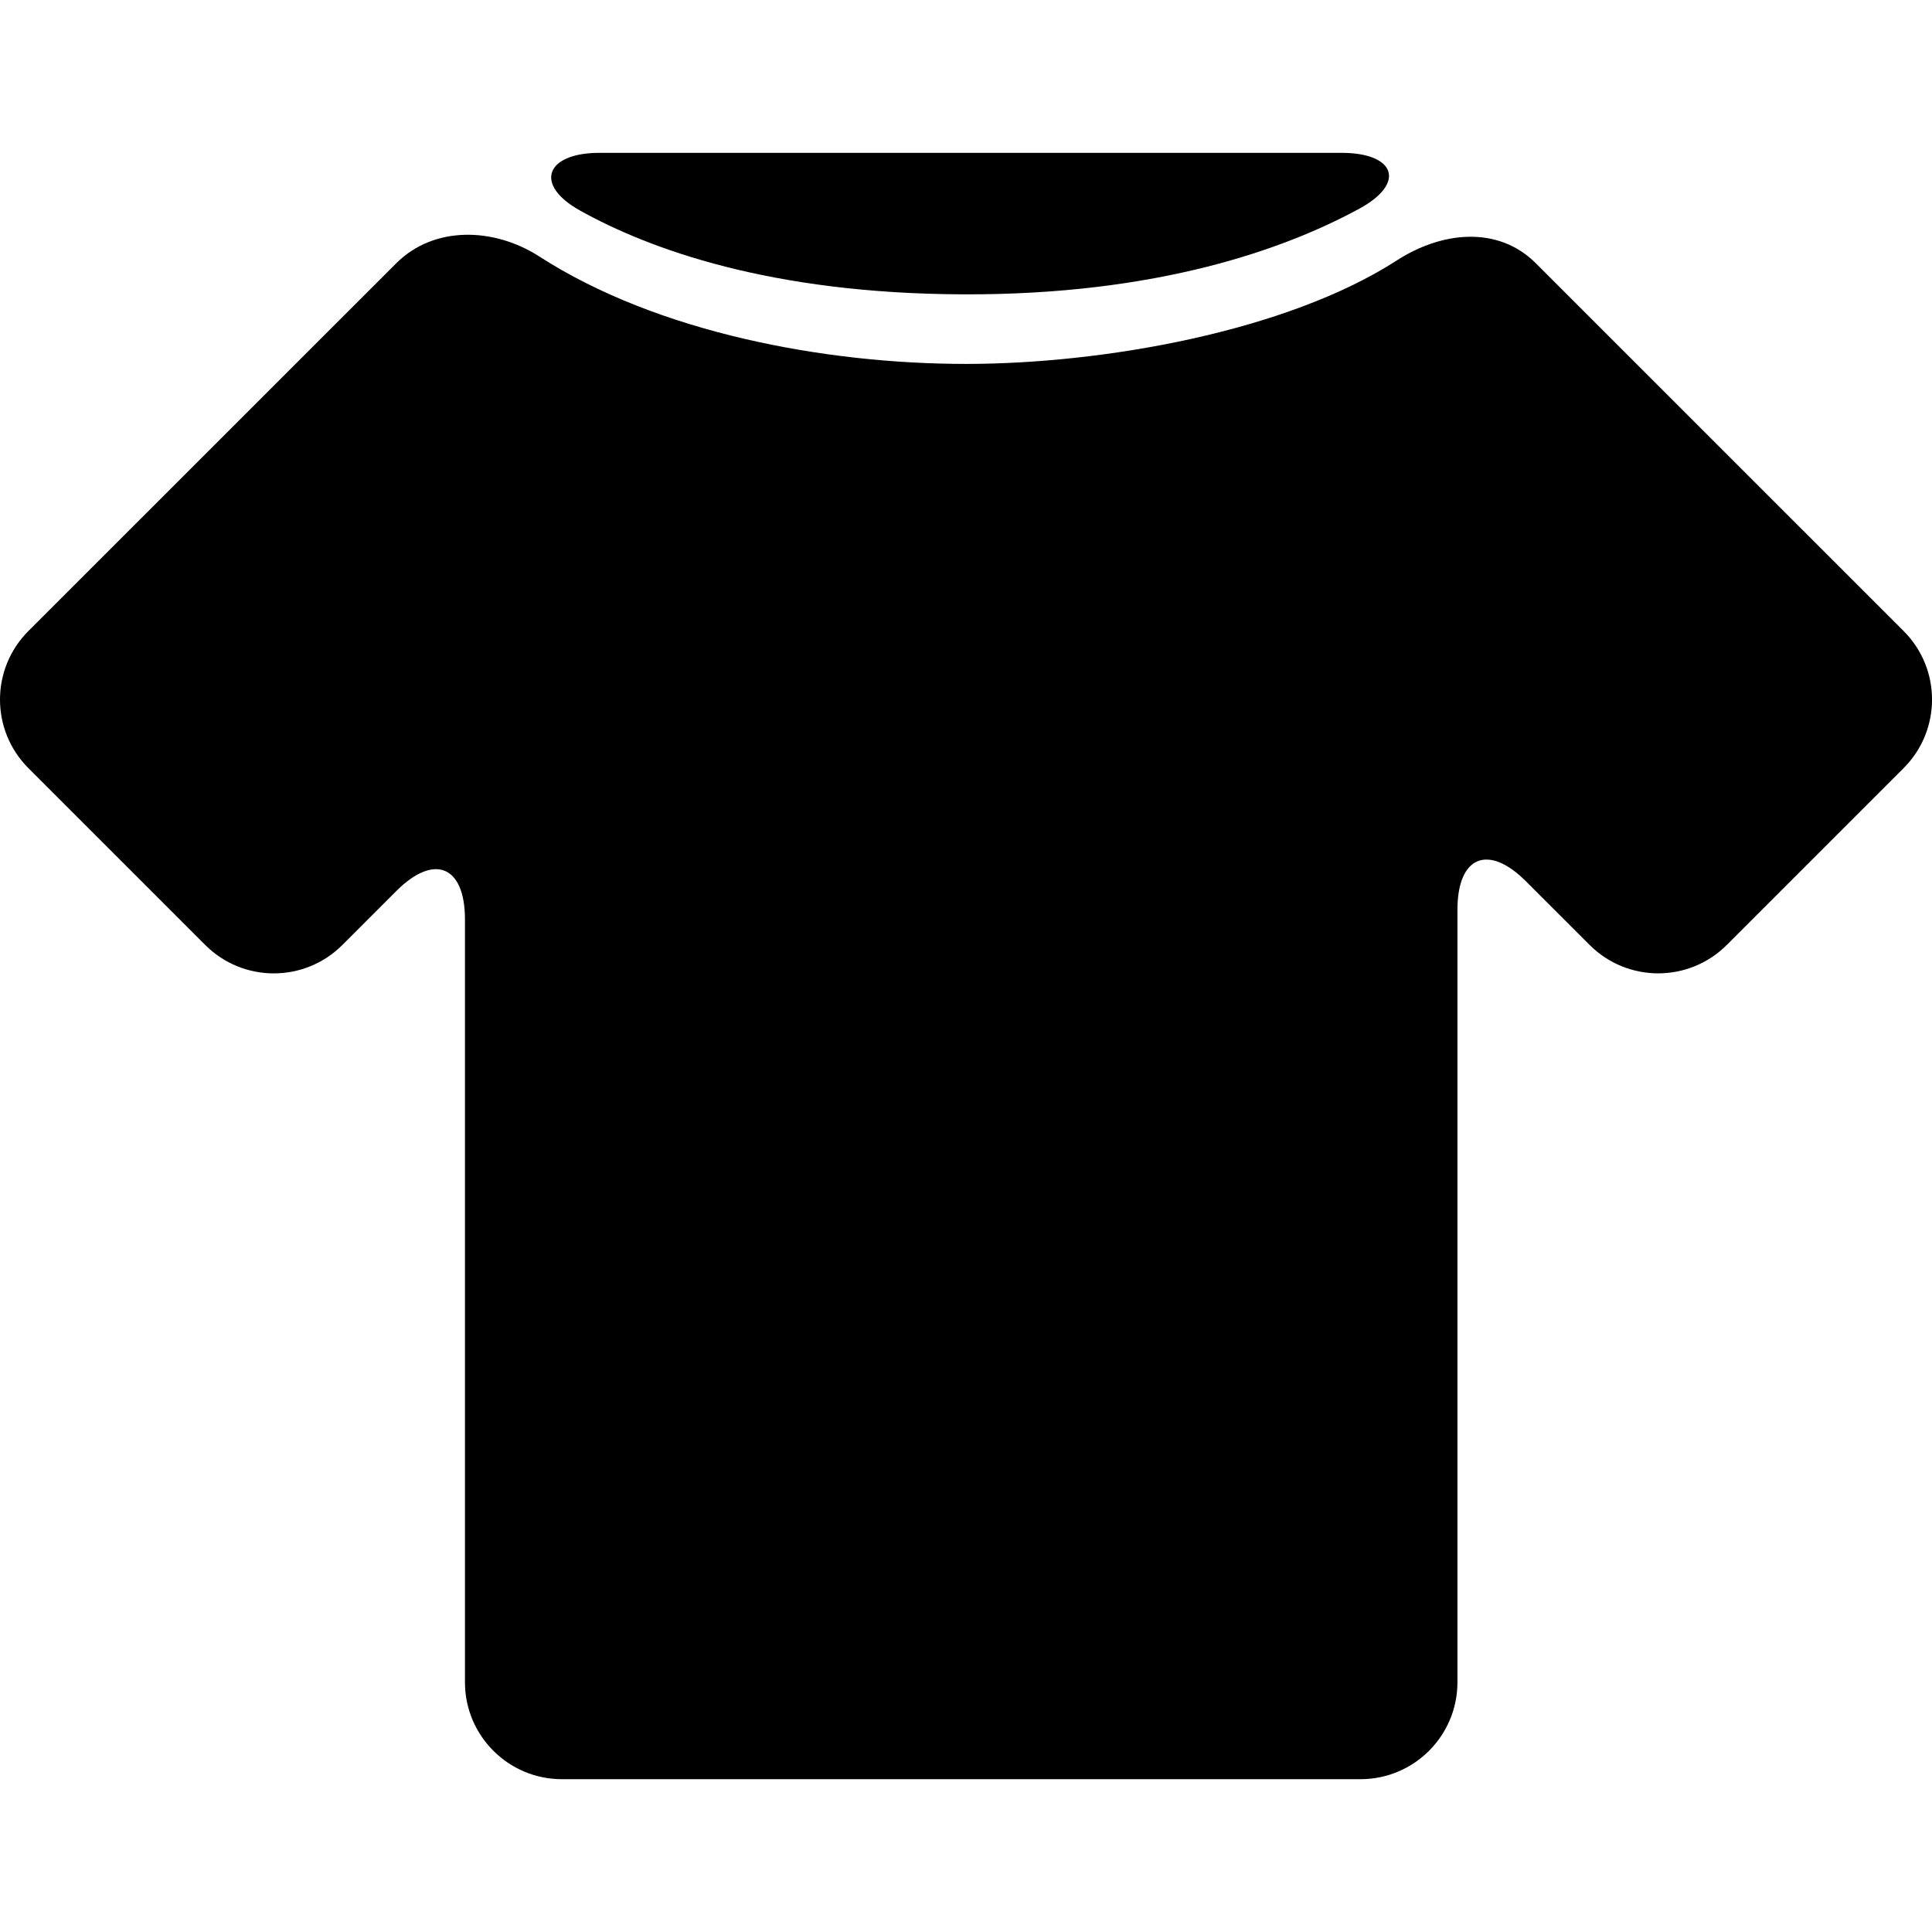 <?xml version="1.0" encoding="iso-8859-1"?>
<!-- Generator: Adobe Illustrator 16.0.0, SVG Export Plug-In . SVG Version: 6.00 Build 0)  -->
<!DOCTYPE svg PUBLIC "-//W3C//DTD SVG 1.1//EN" "http://www.w3.org/Graphics/SVG/1.1/DTD/svg11.dtd">
<svg version="1.1" id="Capa_1" xmlns="http://www.w3.org/2000/svg" xmlns:xlink="http://www.w3.org/1999/xlink" x="0px" y="0px"
	 width="59.777px" height="59.777px" viewBox="0 0 59.777 59.777" style="enable-background:new 0 0 59.777 59.777;"
	 xml:space="preserve">
<g>
	<path d="M43.221,8.056c-3.408,2.199-9.082,3.204-13.333,3.204c-4.361,0-9.549-0.969-13.2-3.323
		c-1.393-0.899-3.254-0.963-4.427,0.208c-2.987,2.984-8.397,8.394-11.383,11.38c-1.171,1.172-1.171,3.07,0.001,4.242l5.471,5.471
		c1.172,1.172,3.071,1.172,4.243,0l1.671-1.671c1.172-1.172,2.122-0.778,2.122,0.879v23.603c0,1.656,1.343,3,3,3h24.708
		c1.657,0,3-1.344,3-3V28.149c0-1.657,0.95-2.051,2.122-0.879l1.968,1.967c1.172,1.172,3.071,1.172,4.244,0l5.471-5.471
		c1.172-1.172,1.172-3.071,0-4.242L47.521,8.147C46.352,6.977,44.611,7.158,43.221,8.056z"/>
	<path d="M18.549,4.729h22.958c1.657,0,2.011,0.932,0.556,1.725c-2.271,1.237-6.23,2.683-12.304,2.653
		c-5.921-0.028-9.664-1.395-11.813-2.593C16.499,5.706,16.892,4.729,18.549,4.729z"/>
</g>
<g>
</g>
<g>
</g>
<g>
</g>
<g>
</g>
<g>
</g>
<g>
</g>
<g>
</g>
<g>
</g>
<g>
</g>
<g>
</g>
<g>
</g>
<g>
</g>
<g>
</g>
<g>
</g>
<g>
</g>
</svg>
